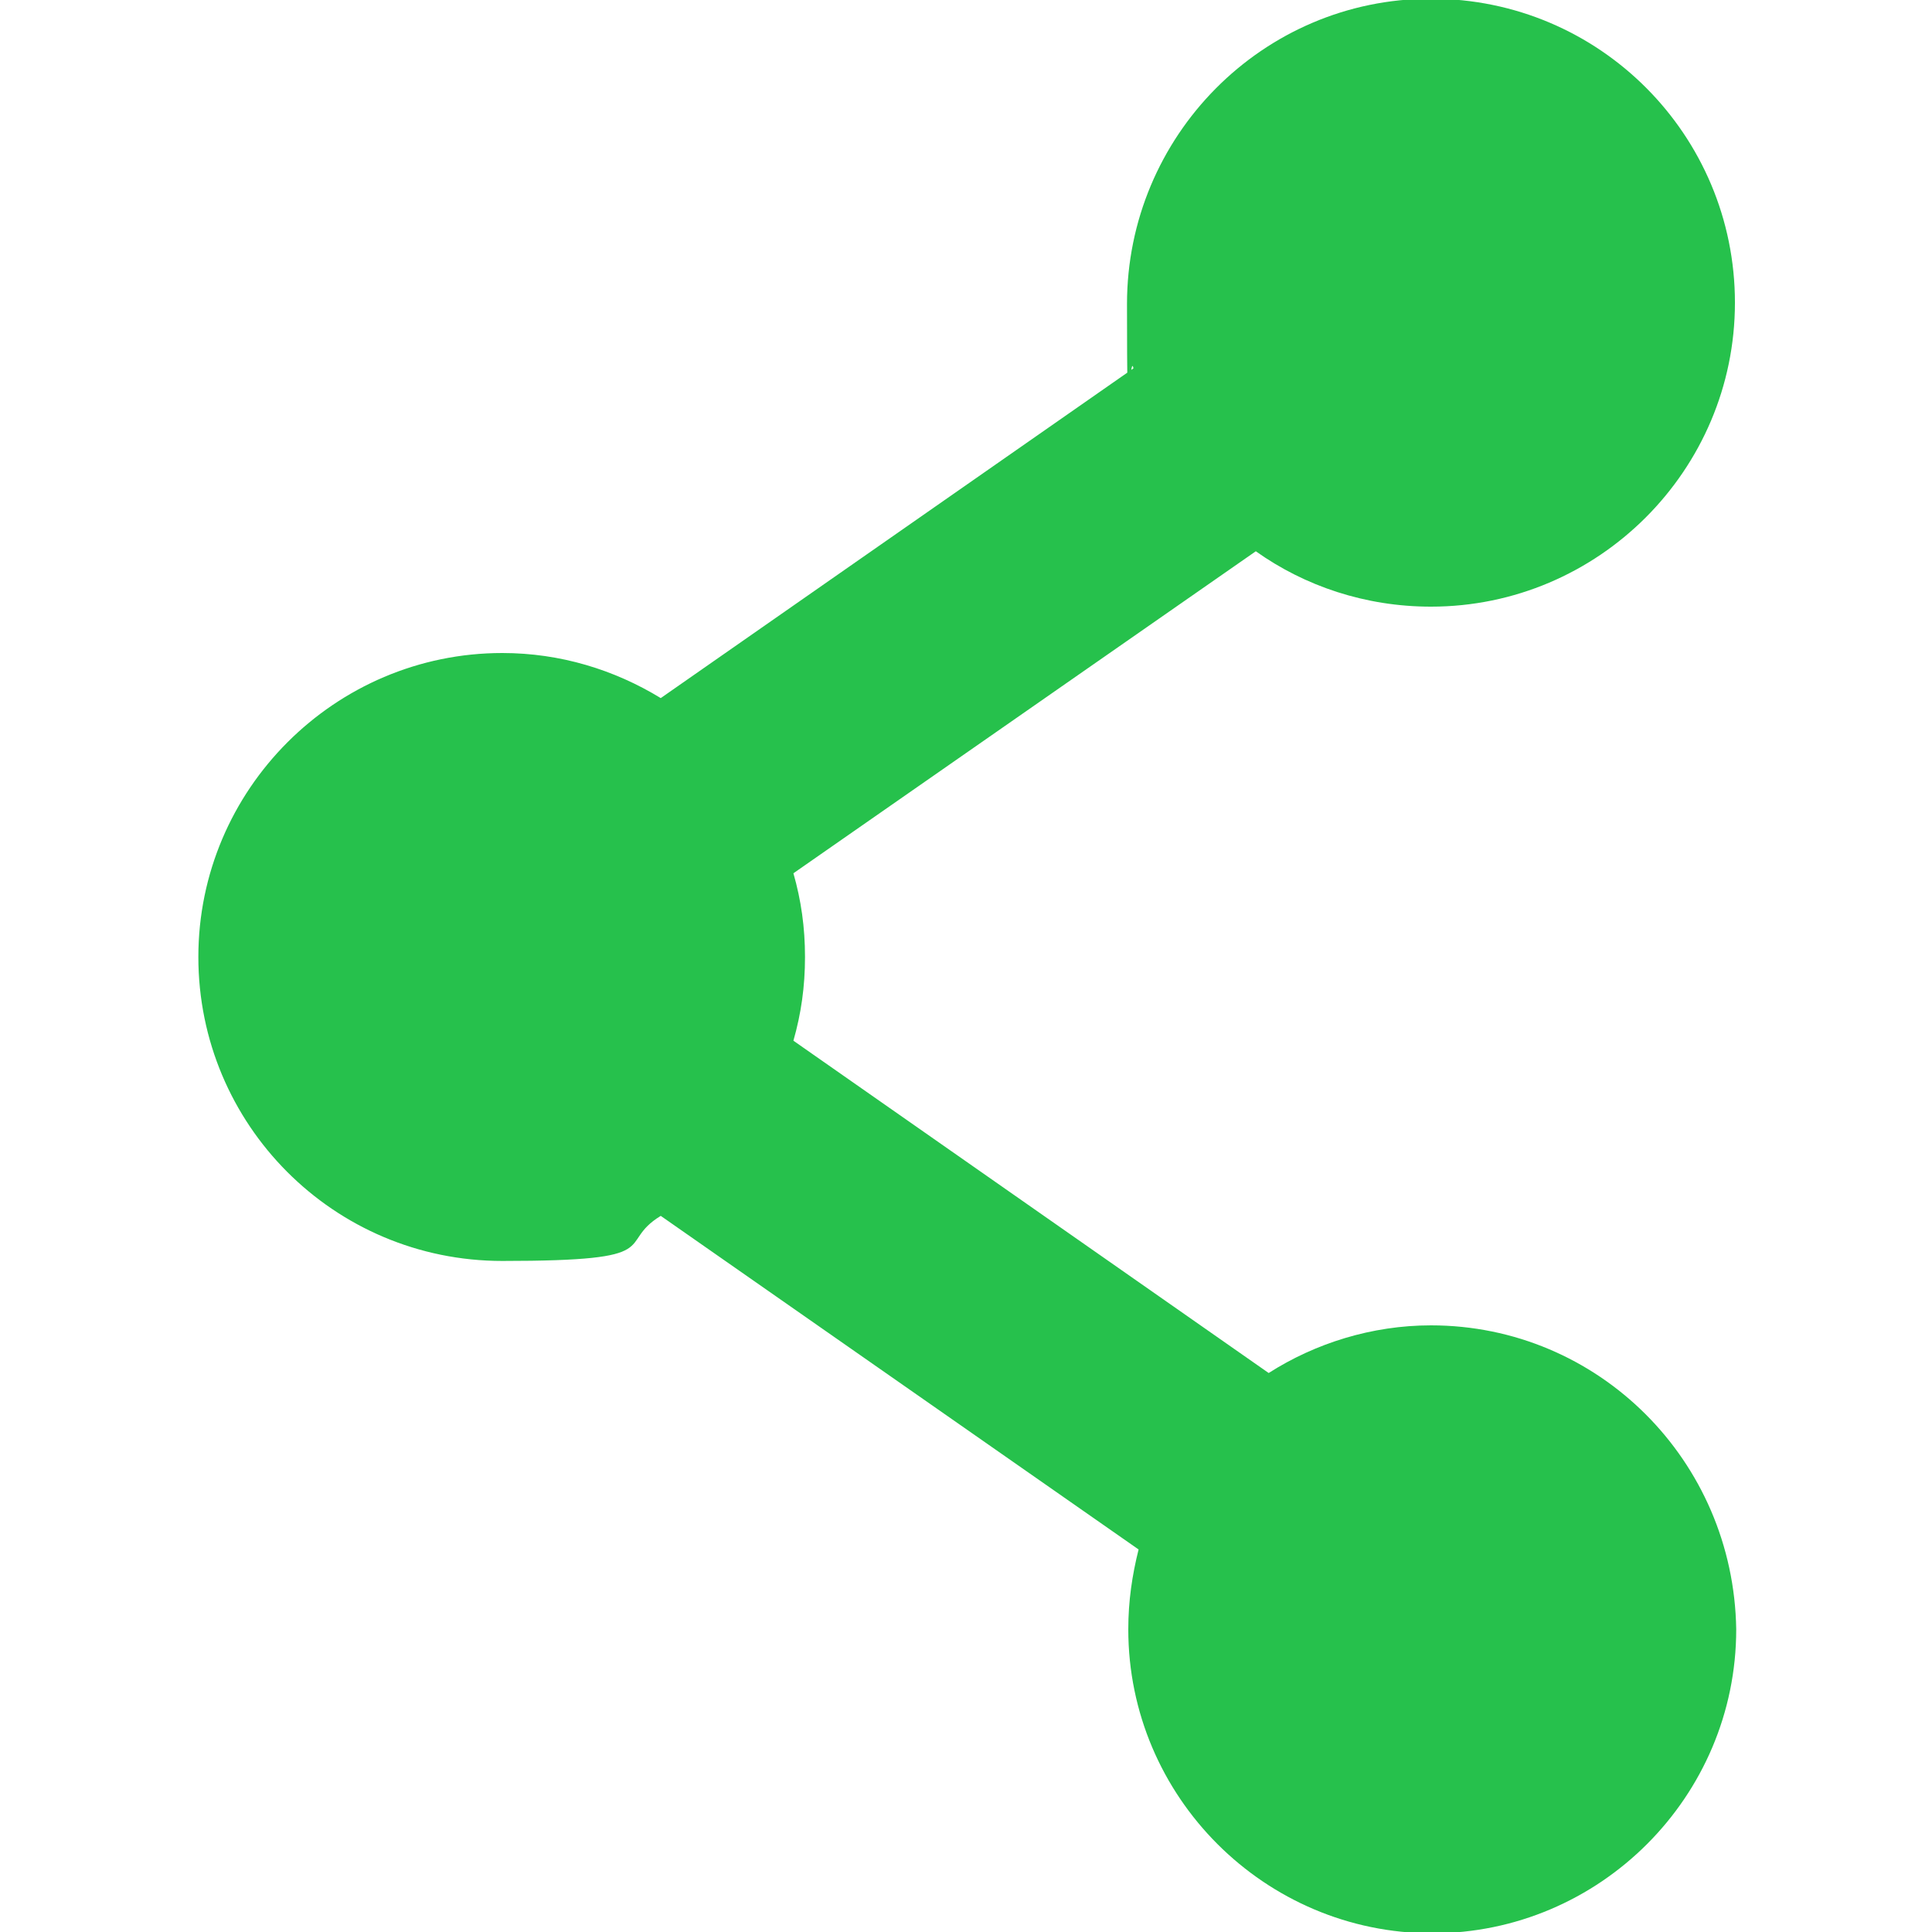 <?xml version="1.0" encoding="UTF-8"?>
<svg id="Layer_1" data-name="Layer 1" xmlns="http://www.w3.org/2000/svg" version="1.1" viewBox="0 0 150 150">
  <defs>
    <style>
      .cls-1 {
        fill: #26c14c;
        stroke-width: 0px;
      }
    </style>
  </defs>
  <path class="cls-1" d="M111.1,102.9c-4.6,0-9,1.4-12.6,3.7l-36.9-25.8c.6-2.1.9-4.2.9-6.5s-.3-4.4-.9-6.5l35.9-25c3.8,2.7,8.5,4.3,13.6,4.3,13,0,23.6-10.6,23.6-23.6S124.2-.1,111.1-.1s-23.6,10.7-23.6,23.7.2,3.4.5,5l-36.7,25.6c-3.6-2.2-7.8-3.5-12.3-3.5-13,0-23.6,10.6-23.6,23.6s10.5,23.6,23.6,23.6,8.7-1.3,12.3-3.5l37.1,25.9c-.5,2-.8,4-.8,6.2,0,13,10.6,23.6,23.6,23.6s23.6-10.6,23.6-23.6c-.2-13.1-10.7-23.6-23.7-23.6Z"/>
</svg>